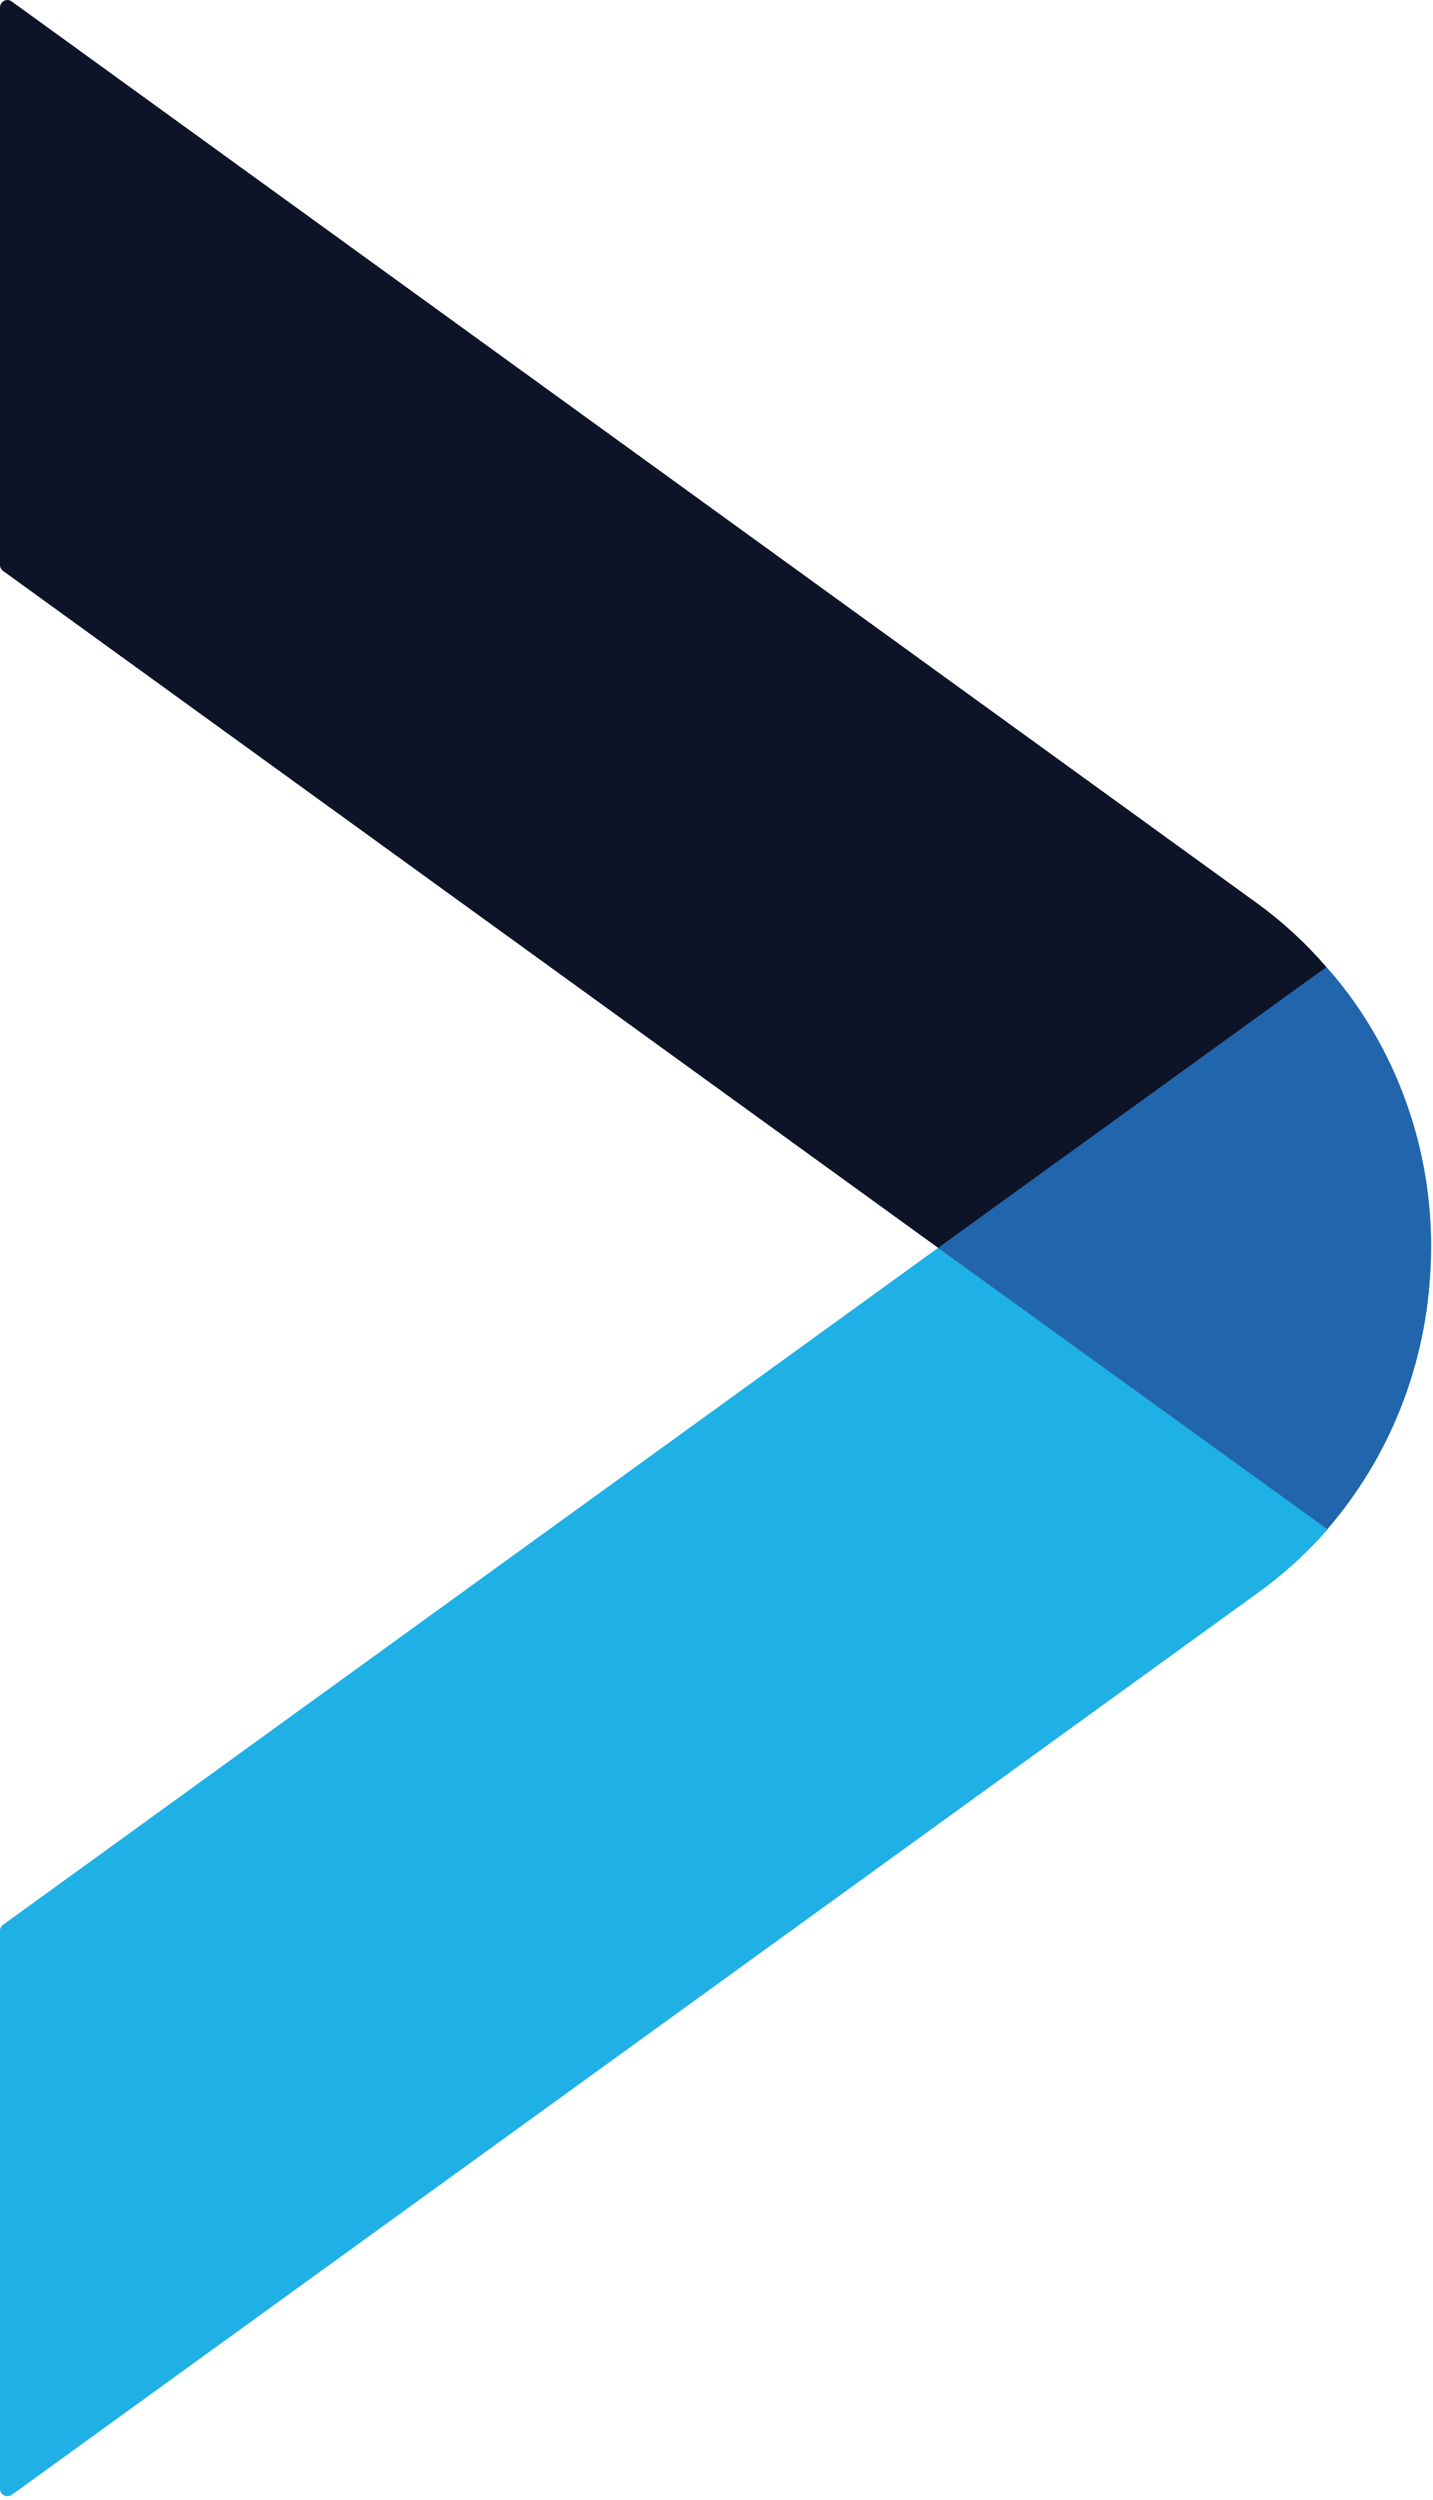 <svg width="258" height="450" viewBox="0 0 258 450" fill="none" xmlns="http://www.w3.org/2000/svg">
<path d="M238.925 275.267C249.868 262.642 256.391 246.61 257.456 229.726C258.699 212.201 253.912 194.785 243.935 180.527C242.35 178.267 240.635 176.107 238.799 174.058L168.878 224.625L238.925 275.267Z" fill="#1F66B0"/>
<path d="M238.925 275.267C249.868 262.642 256.391 246.61 257.456 229.726C258.699 212.201 253.912 194.785 243.935 180.527C242.35 178.267 240.635 176.107 238.799 174.058L168.878 224.625L238.925 275.267Z" fill="#2166AD"/>
<path d="M168.878 224.628L238.817 174.061C235.125 169.778 230.968 165.946 226.427 162.639L2.101 0.255C1.902 0.109 1.669 0.022 1.426 0.004C1.183 -0.015 0.939 0.036 0.722 0.151C0.505 0.265 0.323 0.439 0.196 0.653C0.069 0.867 0.001 1.113 6.60747e-07 1.364V101.648C-0 101.87 0.052 102.088 0.152 102.285C0.252 102.481 0.397 102.649 0.575 102.775L17.507 115.029L168.878 224.573V224.628Z" fill="#0D1427"/>
<path d="M168.878 224.626L0.575 346.424C0.398 346.551 0.254 346.719 0.154 346.915C0.054 347.112 0.001 347.33 0 347.551L0 447.891C0.004 448.141 0.073 448.385 0.2 448.598C0.328 448.81 0.509 448.984 0.724 449.099C0.939 449.215 1.181 449.268 1.423 449.254C1.666 449.24 1.9 449.158 2.101 449.018L226.427 286.689C231.029 283.391 235.247 279.559 238.996 275.267L168.878 224.626Z" fill="#1FB1E6"/>
<path d="M168.878 224.626L0.575 346.424C0.398 346.551 0.254 346.719 0.154 346.915C0.054 347.112 0.001 347.33 0 347.551L0 447.891C0.004 448.141 0.073 448.385 0.2 448.598C0.328 448.81 0.509 448.984 0.724 449.099C0.939 449.215 1.181 449.268 1.423 449.254C1.666 449.24 1.9 449.158 2.101 449.018L226.427 286.689C231.029 283.391 235.247 279.559 238.996 275.267L168.878 224.626Z" fill="#1FB1E6"/>
</svg>
